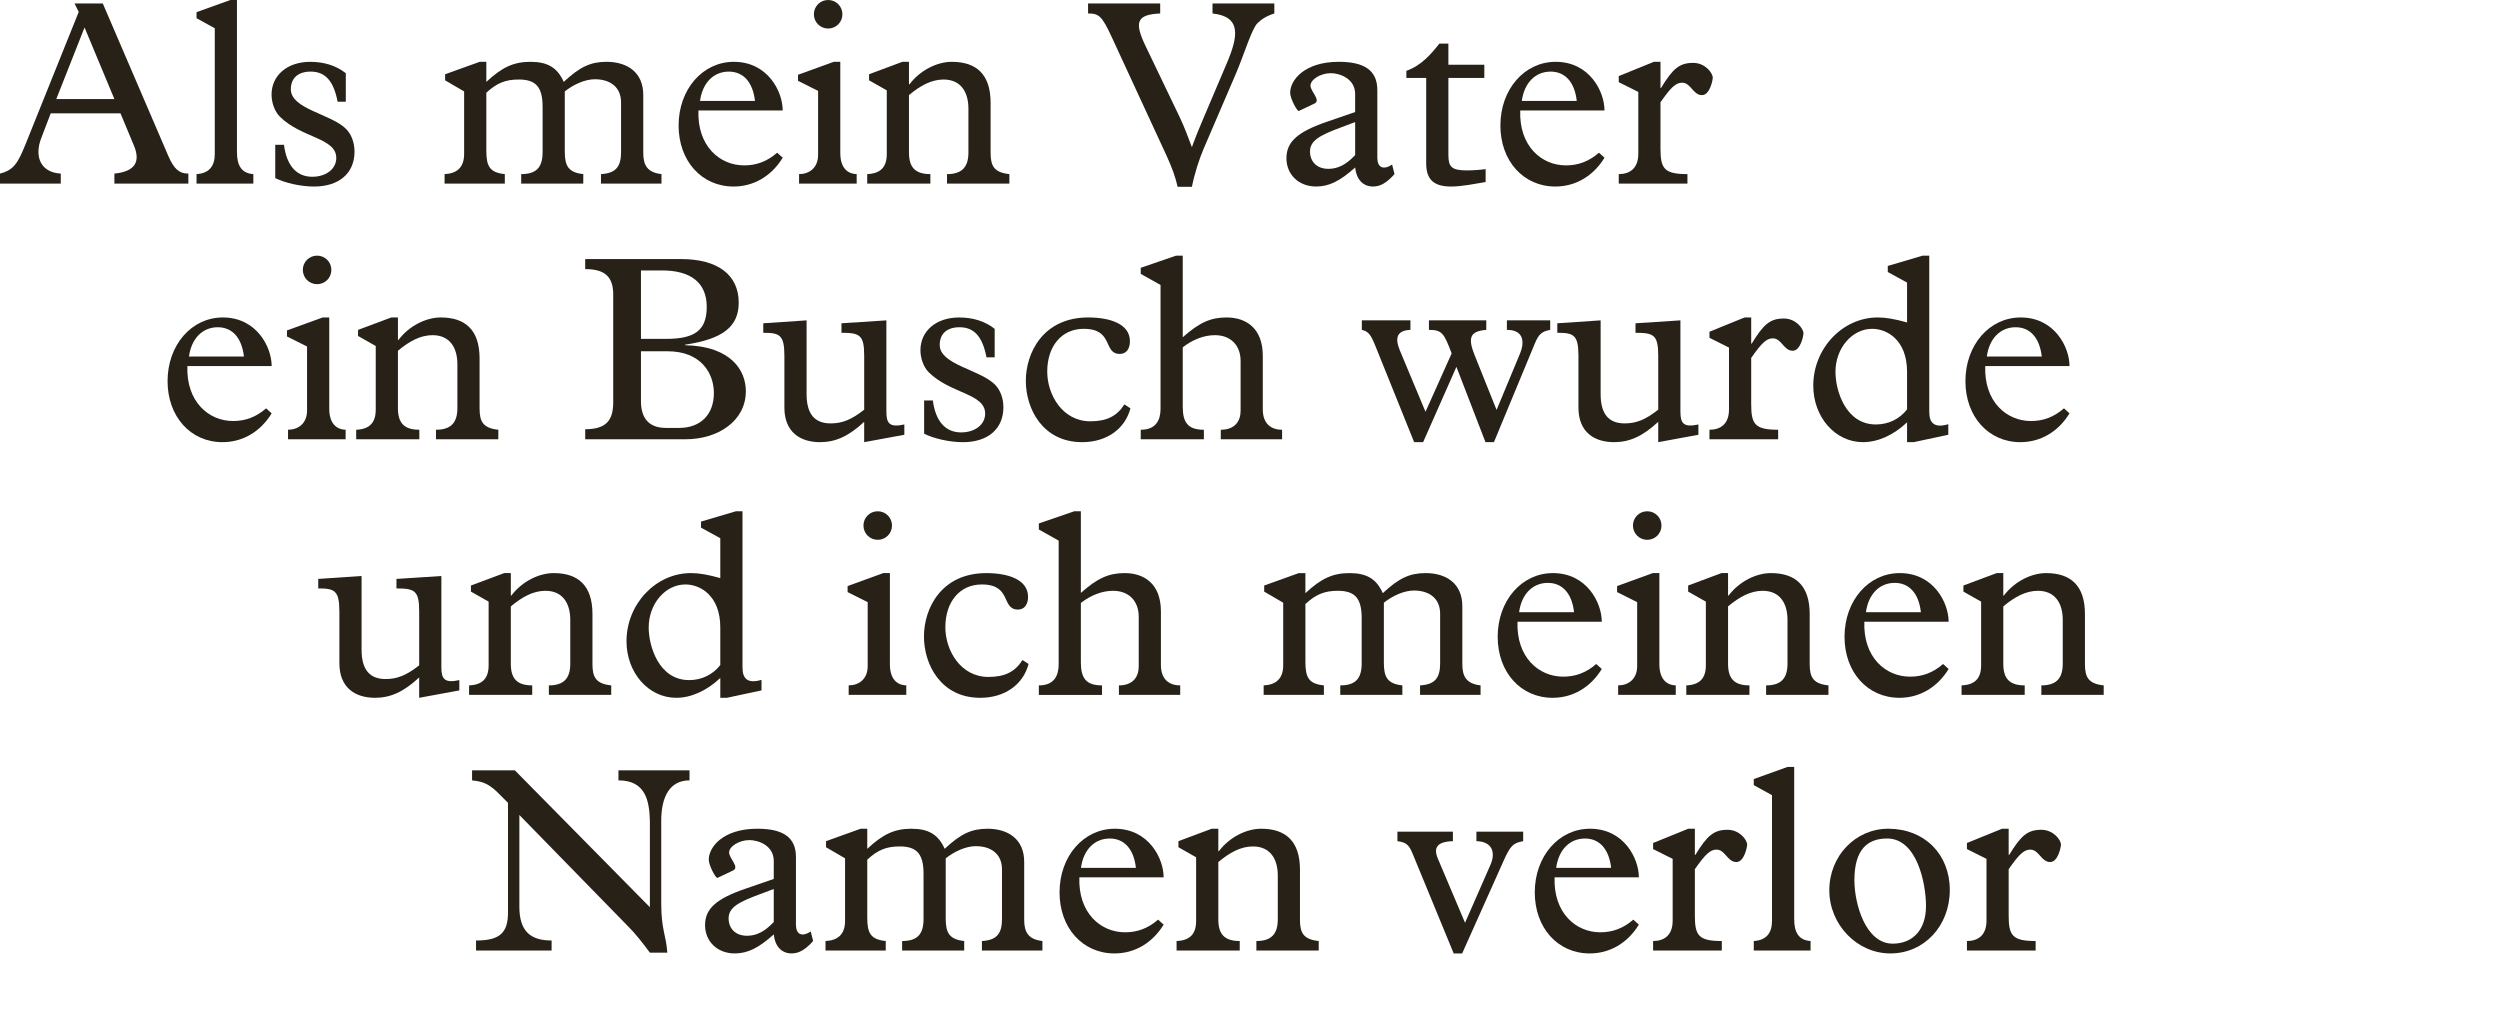 <?xml version="1.0" encoding="utf-8"?>
<!-- Generator: Adobe Illustrator 16.0.4, SVG Export Plug-In . SVG Version: 6.00 Build 0)  -->
<!DOCTYPE svg PUBLIC "-//W3C//DTD SVG 1.1//EN" "http://www.w3.org/Graphics/SVG/1.1/DTD/svg11.dtd">
<svg version="1.1" xmlns="http://www.w3.org/2000/svg" xmlns:xlink="http://www.w3.org/1999/xlink" x="0px" y="0px"
	 width="293.385px" height="119.055px" viewBox="0 0 293.385 119.055" enable-background="new 0 0 293.385 119.055"
	 xml:space="preserve">
<g id="Ebene_1">
	<g id="Ebene_1_2_">
		<g id="Ebene_1_1_">
		</g>
	</g>
</g>
<g id="Ebene_4">
	<g>
		<path fill="#272118" d="M14.139,13.301H5.953l-1.116,2.915C4,18.387,4.775,20.246,7.132,20.371v1.178H0v-1.178
			c1.612-0.403,2.108-1.24,3.008-3.473L9.24,1.395L8.744,0.403h3.317l7.689,17.891c0.62,1.427,1.209,2.078,2.356,2.078v1.178h-8.682
			v-1.178c2.48-0.248,3.069-1.427,2.294-3.287L14.139,13.301z M9.922,3.225l-3.317,8.402h6.821L9.922,3.225z"/>
		<path fill="#272118" d="M27.809,17.86c0,1.55,0.527,2.48,1.922,2.573v1.116h-6.666v-1.116c1.55-0.093,2.14-1.023,2.14-2.356V3.318
			l-2.14-1.179V1.426L27.033,0h0.775V17.86z"/>
		<path fill="#272118" d="M40.581,11.938H39.62c-0.465-2.45-1.458-3.535-3.163-3.535c-1.457,0-2.325,0.744-2.325,2.077
			c0,2.325,4.713,2.884,6.48,4.651c0.651,0.65,0.992,1.643,0.992,2.666c0,2.543-1.83,4.093-4.744,4.093
			c-1.55,0-3.38-0.403-4.558-0.992v-3.906h1.023c0.31,2.418,1.458,3.751,3.318,3.751c1.643,0,2.821-0.93,2.821-2.201
			c0-2.387-4.093-2.325-6.635-4.867c-0.62-0.621-0.961-1.675-0.961-2.574c0-2.264,1.86-3.845,4.527-3.845
			c1.643,0,3.038,0.435,4.186,1.333V11.938z"/>
		<path fill="#272118" d="M57.072,17.673c0,1.86,0.403,2.573,2.17,2.76v1.116h-7.069v-1.116c1.426-0.062,2.294-0.775,2.294-2.356
			v-7.349l-2.232-1.302V8.713l4.062-1.458h0.775v2.356c1.86-1.736,3.225-2.356,5.178-2.356c2.016,0,3.163,0.683,3.907,2.356
			c1.891-1.768,3.162-2.356,5.022-2.356c2.48,0,4.31,1.271,4.31,3.876v6.821c0,1.488,0.527,2.294,2.139,2.48v1.116h-7.1v-1.116
			c1.706-0.093,2.356-0.837,2.356-2.573v-5.829c0-1.86-1.333-2.729-3.07-2.729c-1.178,0-2.511,0.62-3.534,1.426v7.069
			c0,1.644,0.403,2.449,2.17,2.636v1.116h-7.286v-1.116c1.768,0,2.512-0.775,2.512-2.573v-5.333c0-2.295-0.775-3.194-2.791-3.194
			c-1.55,0-2.573,0.403-3.813,1.551V17.673z"/>
		<path fill="#272118" d="M81.964,12.96c-0.155,4.155,2.48,6.449,5.364,6.449c1.458,0,2.698-0.465,3.876-1.488l0.651,0.589
			c-1.333,2.171-3.411,3.38-5.768,3.38c-3.751,0-6.449-3.007-6.449-7.162c0-4.248,2.822-7.473,6.48-7.473
			c4,0,5.736,3.504,5.736,5.705H81.964z M88.6,11.844c-0.248-2.201-1.364-3.441-3.069-3.441c-1.799,0-3.101,1.333-3.38,3.441H88.6z"
			/>
		<path fill="#272118" d="M96.007,10.666l-2.356-1.179V8.775l4.186-1.52h0.775v10.697c0,1.705,0.806,2.449,1.922,2.48v1.116h-6.759
			v-1.116c1.178,0,2.232-0.713,2.232-2.264V10.666z M97.186,0c0.93,0,1.674,0.744,1.674,1.674c0,0.931-0.744,1.675-1.674,1.675
			s-1.674-0.744-1.674-1.675C95.511,0.744,96.255,0,97.186,0z"/>
		<path fill="#272118" d="M106.672,17.891c0,1.705,0.682,2.542,2.511,2.542v1.116h-7.411v-1.116
			c1.551-0.062,2.295-0.806,2.295-2.356v-7.473l-2.078-1.178V8.713l3.907-1.458h0.775v2.636h0.062
			c1.271-1.674,3.256-2.636,4.961-2.636c2.884,0,4.558,1.458,4.558,4.806v5.892c0,1.55,0.434,2.294,2.202,2.48v1.116h-7.317v-1.116
			c1.798,0,2.511-0.868,2.511-2.542v-5.147c0-1.953-0.899-3.411-2.915-3.411c-1.426,0-2.729,0.714-4.062,1.83V17.891z"/>
		<path fill="#272118" d="M138.479,13.828c0.527,1.116,0.961,2.295,1.395,3.441c0.465-1.302,0.931-2.387,1.427-3.565l2.635-6.201
			c1.395-3.255,1.768-5.55-1.643-5.922V0.403h7.255v1.179c-0.898,0.279-1.52,0.683-1.984,1.147
			c-0.682,0.682-1.549,3.627-2.542,5.953l-3.784,8.806c-0.496,1.178-1.023,2.759-1.364,4.434H138.2
			c-0.248-1.116-0.651-2.232-1.303-3.659L130.448,4.31c-1.147-2.48-1.519-2.729-2.759-2.729V0.403h8.464v1.179
			c-2.853,0.124-3.038,1.085-1.674,3.907L138.479,13.828z"/>
		<path fill="#272118" d="M159.032,11.038c0-1.829-1.83-2.45-2.854-2.45c-1.209,0-2.387,0.744-2.387,1.458
			c0,0.682,1.271,1.736,0.465,2.108l-1.83,0.868c-0.186,0.093-1.021-1.458-1.021-2.14c0-1.457,1.643-3.628,5.705-3.628
			c2.945,0,4.525,0.962,4.525,3.317v7.938c0,1.147,0.684,1.488,1.736,0.807l0.279,1.116c-0.898,1.023-1.674,1.457-2.512,1.457
			c-1.178,0-1.953-0.806-2.107-2.232c-1.799,1.612-3.07,2.232-4.59,2.232c-2.016,0-3.473-1.396-3.473-3.317s1.303-3.101,4.744-4.279
			l3.318-1.146V11.038z M157.388,14.945c-2.51,0.931-3.658,1.551-3.658,2.853c0,0.961,0.621,2.016,2.17,2.016
			c1.117,0,2.078-0.496,3.133-1.612v-3.876L157.388,14.945z"/>
		<path fill="#272118" d="M169.974,18.139c0,1.426,0.342,1.859,2.17,1.859c0.621,0,1.645-0.062,2.201-0.154v1.52
			c-1.363,0.217-2.758,0.526-4.061,0.526c-2.047,0-2.914-0.837-2.914-2.729V9.147h-2.326V8.31c1.768-0.62,2.914-1.984,3.875-3.194
			h1.055v2.48h4.217v1.551h-4.217V18.139z"/>
		<path fill="#272118" d="M178.405,12.96c-0.154,4.155,2.48,6.449,5.363,6.449c1.457,0,2.697-0.465,3.877-1.488l0.65,0.589
			c-1.334,2.171-3.41,3.38-5.768,3.38c-3.752,0-6.449-3.007-6.449-7.162c0-4.248,2.822-7.473,6.48-7.473
			c4,0,5.736,3.504,5.736,5.705H178.405z M185.04,11.844c-0.248-2.201-1.363-3.441-3.068-3.441c-1.799,0-3.102,1.333-3.381,3.441
			H185.04z"/>
		<path fill="#272118" d="M194.866,17.456c0,2.325,0.434,2.977,3.162,2.977v1.116h-8.061v-1.116c1.24,0,2.295-0.62,2.295-2.388
			V10.79l-2.295-1.147V8.93l4.123-1.675h0.775v3.069h0.062c1.395-2.294,2.17-2.945,3.783-2.945c1.363,0,2.293,1.147,2.293,1.768
			c0,0.155-0.309,2.016-1.27,2.016c-1.055,0-1.303-1.457-2.326-1.457c-0.744,0-1.303,0.526-2.543,2.294V17.456z"/>
		<path fill="#272118" d="M21.991,42.96c-0.155,4.155,2.48,6.449,5.364,6.449c1.457,0,2.697-0.465,3.875-1.488l0.651,0.589
			c-1.333,2.171-3.41,3.38-5.767,3.38c-3.752,0-6.449-3.007-6.449-7.162c0-4.248,2.821-7.473,6.48-7.473
			c4,0,5.736,3.504,5.736,5.705H21.991z M28.626,41.844c-0.248-2.201-1.364-3.441-3.07-3.441c-1.798,0-3.101,1.333-3.379,3.441
			H28.626z"/>
		<path fill="#272118" d="M36.034,40.666l-2.356-1.179v-0.713l4.186-1.52h0.775v10.697c0,1.705,0.806,2.449,1.922,2.48v1.116h-6.759
			v-1.116c1.178,0,2.232-0.713,2.232-2.264V40.666z M37.212,30c0.93,0,1.674,0.744,1.674,1.674c0,0.931-0.744,1.675-1.674,1.675
			s-1.674-0.744-1.674-1.675C35.538,30.744,36.282,30,37.212,30z"/>
		<path fill="#272118" d="M46.698,47.891c0,1.705,0.683,2.542,2.512,2.542v1.116H41.8v-1.116c1.55-0.062,2.294-0.806,2.294-2.356
			v-7.473l-2.077-1.178v-0.713l3.907-1.458h0.775v2.636h0.062c1.271-1.674,3.255-2.636,4.961-2.636c2.883,0,4.558,1.458,4.558,4.806
			v5.892c0,1.55,0.434,2.294,2.201,2.48v1.116h-7.317v-1.116c1.799,0,2.512-0.868,2.512-2.542v-5.147
			c0-1.953-0.899-3.411-2.915-3.411c-1.426,0-2.729,0.714-4.062,1.83V47.891z"/>
		<path fill="#272118" d="M71.964,34.589c0-2.077-0.931-3.008-3.287-3.008v-1.179h11.255c4.31,0,6.759,1.861,6.759,5.116
			c0,2.853-1.922,4.279-6.294,4.931v0.062c5.457,0.124,7.131,3.008,7.131,5.396c0,3.534-3.317,5.643-7.069,5.643H68.677v-1.178
			c2.574,0,3.287-1.147,3.287-3.194V34.589z M78.165,39.767c3.286,0,4.774-0.931,4.774-3.752c0-2.853-1.891-4.278-5.24-4.278h-2.48
			v8.03H78.165z M75.219,47.084c0,2.016,0.961,3.132,2.915,3.132h1.581c2.512,0,4.062-1.581,4.062-4.093
			c0-2.326-1.519-4.899-5.426-4.899h-3.131V47.084z"/>
		<path fill="#272118" d="M106.128,51.022l-4.713,0.868v-2.388c-1.799,1.675-3.349,2.388-5.178,2.388
			c-2.294,0-4.186-1.147-4.186-4.062v-6.077c0-2.449-0.558-2.697-2.48-2.697v-1.116l5.085-0.342v8.651
			c0,2.356,0.961,3.441,2.822,3.441c1.364,0,2.45-0.435,3.938-1.612v-6.325c0-2.449-0.527-2.697-2.667-2.697v-1.116l5.271-0.342
			v10.729c0,1.396,0.403,1.86,2.108,1.488V51.022z"/>
		<path fill="#272118" d="M116.729,41.938h-0.961c-0.465-2.45-1.458-3.535-3.163-3.535c-1.457,0-2.325,0.744-2.325,2.077
			c0,2.325,4.713,2.884,6.48,4.651c0.651,0.65,0.992,1.643,0.992,2.666c0,2.543-1.83,4.093-4.744,4.093
			c-1.55,0-3.38-0.403-4.558-0.992v-3.906h1.023c0.31,2.418,1.458,3.751,3.318,3.751c1.643,0,2.821-0.93,2.821-2.201
			c0-2.387-4.093-2.325-6.635-4.867c-0.62-0.621-0.961-1.675-0.961-2.574c0-2.264,1.86-3.845,4.527-3.845
			c1.643,0,3.038,0.435,4.186,1.333V41.938z"/>
		<path fill="#272118" d="M132.663,47.921c-0.651,2.45-2.821,3.969-5.674,3.969c-4.62,0-6.604-3.906-6.604-7.193
			c0-3.317,2.046-7.441,7.317-7.441c2.542,0,4.899,0.744,4.899,2.791c0,0.93-0.465,1.488-1.178,1.488
			c-2.016,0-0.682-2.946-4.248-2.946c-2.573,0-4.278,2.016-4.278,5.023c0,2.729,1.798,5.829,5.054,5.829c1.953,0,3.132-0.62,4-1.984
			L132.663,47.921z"/>
		<path fill="#272118" d="M148.194,48.045c0,1.675,0.961,2.388,2.264,2.388v1.116h-7.194v-1.116c1.643,0,2.326-0.992,2.326-2.232
			v-5.829c0-1.892-1.21-3.039-3.007-3.039c-1.303,0-2.636,0.527-3.783,1.427v6.977c0,1.892,0.651,2.697,2.48,2.697v1.116h-7.41
			v-1.116c1.829,0,2.325-1.179,2.325-2.48V33.442l-2.325-1.303v-0.713L138.024,30h0.775v9.58c1.954-1.736,3.287-2.325,5.147-2.325
			c2.232,0,4.248,1.21,4.248,4.496V48.045z"/>
		<path fill="#272118" d="M167.288,48.324l3.07-6.853c-0.898-2.356-1.117-2.759-2.666-2.759v-1.117h6.729v1.117
			c-1.955,0.154-2.172,0.961-1.365,2.977l2.574,6.418l2.76-6.636c0.496-1.209,0.525-2.759-1.551-2.759v-1.117h5.084v1.117
			c-0.961,0.186-1.332,0.465-1.797,1.581l-4.807,11.596h-0.992l-3.41-8.837l-3.908,8.837h-1.053l-4.496-11.162
			c-0.59-1.488-0.869-1.829-1.645-2.015v-1.117h5.705v1.117c-1.58,0.062-1.859,0.93-1.24,2.418L167.288,48.324z"/>
		<path fill="#272118" d="M199.313,51.022l-4.713,0.868v-2.388c-1.799,1.675-3.35,2.388-5.178,2.388
			c-2.295,0-4.186-1.147-4.186-4.062v-6.077c0-2.449-0.559-2.697-2.48-2.697v-1.116l5.084-0.342v8.651
			c0,2.356,0.961,3.441,2.822,3.441c1.363,0,2.449-0.435,3.938-1.612v-6.325c0-2.449-0.527-2.697-2.666-2.697v-1.116l5.27-0.342
			v10.729c0,1.396,0.404,1.86,2.109,1.488V51.022z"/>
		<path fill="#272118" d="M205.511,47.456c0,2.325,0.434,2.977,3.162,2.977v1.116h-8.061v-1.116c1.24,0,2.293-0.62,2.293-2.388
			V40.79l-2.293-1.147V38.93l4.123-1.675h0.775v3.069h0.062c1.395-2.294,2.17-2.945,3.781-2.945c1.365,0,2.295,1.147,2.295,1.768
			c0,0.155-0.311,2.016-1.271,2.016c-1.053,0-1.301-1.457-2.324-1.457c-0.744,0-1.303,0.526-2.543,2.294V47.456z"/>
		<path fill="#272118" d="M223.802,33.162l-2.264-1.24v-0.713L225.632,30h0.775v18.355c0,1.364,0.682,1.891,2.232,1.426v1.24
			l-4.062,0.868h-0.775v-2.325c-1.611,1.52-3.441,2.325-5.178,2.325c-3.256,0-5.83-2.945-5.83-6.635c0-4.372,3.443-8,7.566-8
			c0.961,0,2.016,0.187,3.441,0.589V33.162z M223.802,43.643c0-3.783-2.387-5.055-4.092-5.055c-2.357,0-4.311,2.264-4.311,5.055
			c0,2.17,1.178,6.17,4.744,6.17c1.457,0,2.76-0.62,3.658-1.768V43.643z"/>
		<path fill="#272118" d="M232.976,42.96c-0.154,4.155,2.48,6.449,5.365,6.449c1.457,0,2.697-0.465,3.875-1.488l0.65,0.589
			c-1.332,2.171-3.41,3.38-5.766,3.38c-3.752,0-6.449-3.007-6.449-7.162c0-4.248,2.82-7.473,6.479-7.473
			c4,0,5.736,3.504,5.736,5.705H232.976z M239.61,41.844c-0.248-2.201-1.363-3.441-3.068-3.441c-1.799,0-3.102,1.333-3.381,3.441
			H239.61z"/>
		<path fill="#272118" d="M53.904,81.022l-4.713,0.868v-2.388c-1.799,1.675-3.349,2.388-5.178,2.388
			c-2.294,0-4.186-1.147-4.186-4.062v-6.077c0-2.449-0.558-2.697-2.48-2.697v-1.116l5.085-0.342v8.651
			c0,2.356,0.961,3.441,2.822,3.441c1.364,0,2.45-0.435,3.938-1.612v-6.325c0-2.449-0.527-2.697-2.667-2.697v-1.116l5.271-0.342
			v10.729c0,1.396,0.403,1.86,2.108,1.488V81.022z"/>
		<path fill="#272118" d="M59.946,77.891c0,1.705,0.683,2.542,2.512,2.542v1.116h-7.41v-1.116c1.55-0.062,2.294-0.806,2.294-2.356
			v-7.473l-2.077-1.178v-0.713l3.907-1.458h0.775v2.636h0.062c1.271-1.674,3.255-2.636,4.961-2.636c2.883,0,4.558,1.458,4.558,4.806
			v5.892c0,1.55,0.434,2.294,2.201,2.48v1.116h-7.317v-1.116c1.799,0,2.512-0.868,2.512-2.542v-5.147
			c0-1.953-0.899-3.411-2.915-3.411c-1.426,0-2.729,0.714-4.062,1.83V77.891z"/>
		<path fill="#272118" d="M84.53,63.162l-2.263-1.24v-0.713L86.36,60h0.775v18.355c0,1.364,0.683,1.891,2.232,1.426v1.24
			l-4.062,0.868H84.53v-2.325c-1.612,1.52-3.441,2.325-5.178,2.325c-3.256,0-5.829-2.945-5.829-6.635c0-4.372,3.441-8,7.565-8
			c0.961,0,2.016,0.187,3.441,0.589V63.162z M84.53,73.643c0-3.783-2.387-5.055-4.093-5.055c-2.356,0-4.31,2.264-4.31,5.055
			c0,2.17,1.178,6.17,4.744,6.17c1.457,0,2.759-0.62,3.658-1.768V73.643z"/>
		<path fill="#272118" d="M101.827,70.666l-2.356-1.179v-0.713l4.186-1.52h0.775v10.697c0,1.705,0.806,2.449,1.922,2.48v1.116
			h-6.759v-1.116c1.178,0,2.232-0.713,2.232-2.264V70.666z M103.005,60c0.93,0,1.674,0.744,1.674,1.674
			c0,0.931-0.744,1.675-1.674,1.675s-1.674-0.744-1.674-1.675C101.331,60.744,102.075,60,103.005,60z"/>
		<path fill="#272118" d="M120.708,77.921c-0.651,2.45-2.822,3.969-5.674,3.969c-4.62,0-6.604-3.906-6.604-7.193
			c0-3.317,2.046-7.441,7.317-7.441c2.542,0,4.899,0.744,4.899,2.791c0,0.93-0.465,1.488-1.178,1.488
			c-2.015,0-0.682-2.946-4.248-2.946c-2.574,0-4.279,2.016-4.279,5.023c0,2.729,1.799,5.829,5.054,5.829c1.954,0,3.131-0.62,4-1.984
			L120.708,77.921z"/>
		<path fill="#272118" d="M136.238,78.045c0,1.675,0.961,2.388,2.264,2.388v1.116h-7.193v-1.116c1.643,0,2.325-0.992,2.325-2.232
			v-5.829c0-1.892-1.209-3.039-3.008-3.039c-1.302,0-2.635,0.527-3.782,1.427v6.977c0,1.892,0.651,2.697,2.48,2.697v1.116h-7.411
			v-1.116c1.83,0,2.326-1.179,2.326-2.48V63.442l-2.326-1.303v-0.713L126.068,60h0.775v9.58c1.953-1.736,3.286-2.325,5.146-2.325
			c2.232,0,4.248,1.21,4.248,4.496V78.045z"/>
		<path fill="#272118" d="M153.194,77.673c0,1.86,0.402,2.573,2.17,2.76v1.116h-7.07v-1.116c1.428-0.062,2.295-0.775,2.295-2.356
			v-7.349l-2.232-1.302v-0.713l4.062-1.458h0.775v2.356c1.859-1.736,3.225-2.356,5.178-2.356c2.016,0,3.162,0.683,3.906,2.356
			c1.891-1.768,3.162-2.356,5.023-2.356c2.48,0,4.309,1.271,4.309,3.876v6.821c0,1.488,0.527,2.294,2.141,2.48v1.116h-7.102v-1.116
			c1.707-0.093,2.357-0.837,2.357-2.573v-5.829c0-1.86-1.334-2.729-3.07-2.729c-1.178,0-2.512,0.62-3.533,1.426v7.069
			c0,1.644,0.402,2.449,2.17,2.636v1.116h-7.287v-1.116c1.768,0,2.512-0.775,2.512-2.573v-5.333c0-2.295-0.775-3.194-2.791-3.194
			c-1.549,0-2.572,0.403-3.812,1.551V77.673z"/>
		<path fill="#272118" d="M178.085,72.96c-0.154,4.155,2.48,6.449,5.365,6.449c1.457,0,2.697-0.465,3.875-1.488l0.652,0.589
			c-1.334,2.171-3.412,3.38-5.768,3.38c-3.752,0-6.449-3.007-6.449-7.162c0-4.248,2.82-7.473,6.48-7.473
			c4,0,5.736,3.504,5.736,5.705H178.085z M184.722,71.844c-0.248-2.201-1.365-3.441-3.07-3.441c-1.799,0-3.1,1.333-3.379,3.441
			H184.722z"/>
		<path fill="#272118" d="M192.128,70.666l-2.355-1.179v-0.713l4.186-1.52h0.775v10.697c0,1.705,0.807,2.449,1.922,2.48v1.116h-6.76
			v-1.116c1.18,0,2.232-0.713,2.232-2.264V70.666z M193.308,60c0.93,0,1.674,0.744,1.674,1.674c0,0.931-0.744,1.675-1.674,1.675
			c-0.932,0-1.676-0.744-1.676-1.675C191.632,60.744,192.376,60,193.308,60z"/>
		<path fill="#272118" d="M202.794,77.891c0,1.705,0.682,2.542,2.51,2.542v1.116h-7.41v-1.116c1.551-0.062,2.295-0.806,2.295-2.356
			v-7.473l-2.078-1.178v-0.713l3.908-1.458h0.775v2.636h0.061c1.271-1.674,3.256-2.636,4.961-2.636c2.885,0,4.559,1.458,4.559,4.806
			v5.892c0,1.55,0.434,2.294,2.201,2.48v1.116h-7.316v-1.116c1.797,0,2.51-0.868,2.51-2.542v-5.147c0-1.953-0.898-3.411-2.914-3.411
			c-1.426,0-2.729,0.714-4.061,1.83V77.891z"/>
		<path fill="#272118" d="M218.788,72.96c-0.154,4.155,2.48,6.449,5.365,6.449c1.457,0,2.697-0.465,3.875-1.488l0.652,0.589
			c-1.334,2.171-3.412,3.38-5.768,3.38c-3.752,0-6.449-3.007-6.449-7.162c0-4.248,2.82-7.473,6.48-7.473
			c4,0,5.736,3.504,5.736,5.705H218.788z M225.425,71.844c-0.248-2.201-1.365-3.441-3.07-3.441c-1.799,0-3.1,1.333-3.379,3.441
			H225.425z"/>
		<path fill="#272118" d="M235.095,77.891c0,1.705,0.684,2.542,2.512,2.542v1.116h-7.41v-1.116c1.551-0.062,2.295-0.806,2.295-2.356
			v-7.473l-2.078-1.178v-0.713l3.906-1.458h0.775v2.636h0.062c1.271-1.674,3.256-2.636,4.961-2.636c2.883,0,4.559,1.458,4.559,4.806
			v5.892c0,1.55,0.434,2.294,2.201,2.48v1.116h-7.318v-1.116c1.799,0,2.512-0.868,2.512-2.542v-5.147
			c0-1.953-0.898-3.411-2.914-3.411c-1.426,0-2.729,0.714-4.062,1.83V77.891z"/>
		<path fill="#272118" d="M59.616,94.217l-1.364-1.364c-1.023-0.931-1.674-1.147-2.853-1.271v-1.179h5.023l15.844,16.062V96.325
			c-0.062-2.45-0.558-4.744-3.689-4.744v-1.179h8.34v1.179c-2.326,0-3.318,1.923-3.318,4.744v9.704c0,3.102,0.589,3.783,0.713,5.768
			h-2.046c-0.961-1.303-1.768-2.295-2.48-3.008L60.95,95.643v10.76c0,2.821,1.24,3.969,3.783,3.969v1.178h-8.868v-1.178
			c2.729,0,3.783-0.838,3.751-3.38V94.217z"/>
		<path fill="#272118" d="M90.804,101.038c0-1.829-1.83-2.45-2.853-2.45c-1.209,0-2.388,0.744-2.388,1.458
			c0,0.682,1.271,1.736,0.465,2.108l-1.829,0.868c-0.186,0.093-1.023-1.458-1.023-2.14c0-1.457,1.644-3.628,5.705-3.628
			c2.946,0,4.527,0.962,4.527,3.317v7.938c0,1.147,0.682,1.488,1.736,0.807l0.279,1.116c-0.899,1.023-1.674,1.457-2.511,1.457
			c-1.179,0-1.954-0.806-2.108-2.232c-1.799,1.612-3.07,2.232-4.589,2.232c-2.016,0-3.473-1.396-3.473-3.317
			s1.302-3.101,4.744-4.279l3.318-1.146V101.038z M89.16,104.945c-2.512,0.931-3.659,1.551-3.659,2.853
			c0,0.961,0.62,2.016,2.17,2.016c1.116,0,2.077-0.496,3.132-1.612v-3.876L89.16,104.945z"/>
		<path fill="#272118" d="M101.776,107.673c0,1.86,0.403,2.573,2.17,2.76v1.116h-7.069v-1.116c1.426-0.062,2.294-0.775,2.294-2.356
			v-7.349l-2.232-1.302v-0.713l4.062-1.458h0.775v2.356c1.86-1.736,3.225-2.356,5.178-2.356c2.016,0,3.163,0.683,3.907,2.356
			c1.891-1.768,3.162-2.356,5.022-2.356c2.48,0,4.31,1.271,4.31,3.876v6.821c0,1.488,0.527,2.294,2.139,2.48v1.116h-7.1v-1.116
			c1.706-0.093,2.356-0.837,2.356-2.573v-5.829c0-1.86-1.333-2.729-3.07-2.729c-1.178,0-2.511,0.62-3.534,1.426v7.069
			c0,1.644,0.403,2.449,2.17,2.636v1.116h-7.286v-1.116c1.768,0,2.512-0.775,2.512-2.573v-5.333c0-2.295-0.775-3.194-2.791-3.194
			c-1.55,0-2.573,0.403-3.813,1.551V107.673z"/>
		<path fill="#272118" d="M126.668,102.96c-0.155,4.155,2.48,6.449,5.364,6.449c1.458,0,2.698-0.465,3.876-1.488l0.651,0.589
			c-1.333,2.171-3.411,3.38-5.768,3.38c-3.751,0-6.449-3.007-6.449-7.162c0-4.248,2.822-7.473,6.48-7.473
			c4,0,5.736,3.504,5.736,5.705H126.668z M133.304,101.844c-0.248-2.201-1.364-3.441-3.069-3.441c-1.799,0-3.101,1.333-3.38,3.441
			H133.304z"/>
		<path fill="#272118" d="M142.975,107.891c0,1.705,0.683,2.542,2.512,2.542v1.116h-7.411v-1.116
			c1.55-0.062,2.294-0.806,2.294-2.356v-7.473l-2.077-1.178v-0.713l3.907-1.458h0.775v2.636h0.062
			c1.271-1.674,3.255-2.636,4.962-2.636c2.883,0,4.557,1.458,4.557,4.806v5.892c0,1.55,0.434,2.294,2.201,2.48v1.116h-7.316v-1.116
			c1.799,0,2.512-0.868,2.512-2.542v-5.147c0-1.953-0.9-3.411-2.916-3.411c-1.427,0-2.729,0.714-4.062,1.83V107.891z"/>
		<path fill="#272118" d="M171.589,111.89h-0.992l-4.775-11.596c-0.465-1.147-0.744-1.427-1.83-1.581v-1.117h6.512v1.117
			c-1.891,0.062-2.295,0.774-1.768,2.046l3.193,7.534l2.977-6.79c0.684-1.55,0.125-2.76-1.643-2.79v-1.117h5.488v1.117
			c-1.178,0.217-1.488,0.526-2.264,2.232L171.589,111.89z"/>
		<path fill="#272118" d="M182.437,102.96c-0.154,4.155,2.48,6.449,5.365,6.449c1.457,0,2.697-0.465,3.875-1.488l0.652,0.589
			c-1.334,2.171-3.412,3.38-5.768,3.38c-3.752,0-6.449-3.007-6.449-7.162c0-4.248,2.82-7.473,6.48-7.473
			c4,0,5.736,3.504,5.736,5.705H182.437z M189.073,101.844c-0.248-2.201-1.365-3.441-3.07-3.441c-1.799,0-3.1,1.333-3.379,3.441
			H189.073z"/>
		<path fill="#272118" d="M198.899,107.456c0,2.325,0.434,2.977,3.162,2.977v1.116h-8.062v-1.116c1.24,0,2.295-0.62,2.295-2.388
			v-7.255l-2.295-1.147V98.93l4.125-1.675h0.775v3.069h0.061c1.396-2.294,2.172-2.945,3.783-2.945c1.365,0,2.295,1.147,2.295,1.768
			c0,0.155-0.311,2.016-1.271,2.016c-1.055,0-1.303-1.457-2.326-1.457c-0.744,0-1.301,0.526-2.541,2.294V107.456z"/>
		<path fill="#272118" d="M210.556,107.86c0,1.55,0.525,2.48,1.922,2.573v1.116h-6.666v-1.116c1.549-0.093,2.139-1.023,2.139-2.356
			V93.318l-2.139-1.179v-0.713L209.78,90h0.775V107.86z"/>
		<path fill="#272118" d="M221.591,97.255c4.248,0,7.225,2.977,7.225,7.193s-3.008,7.441-6.977,7.441
			c-3.906,0-7.162-3.38-7.162-7.41S217.747,97.255,221.591,97.255z M222.118,110.742c2.418,0,3.906-1.705,3.906-4.402
			c0-2.666-1.053-7.938-4.557-7.938c-2.326,0-3.846,1.303-3.846,4.898C217.622,106.061,218.925,110.742,222.118,110.742z"/>
		<path fill="#272118" d="M235.726,107.456c0,2.325,0.436,2.977,3.164,2.977v1.116h-8.062v-1.116c1.24,0,2.295-0.62,2.295-2.388
			v-7.255l-2.295-1.147V98.93l4.125-1.675h0.773v3.069h0.062c1.396-2.294,2.17-2.945,3.783-2.945c1.363,0,2.295,1.147,2.295,1.768
			c0,0.155-0.311,2.016-1.271,2.016c-1.055,0-1.303-1.457-2.326-1.457c-0.744,0-1.303,0.526-2.543,2.294V107.456z"/>
	</g>
</g>
</svg>
